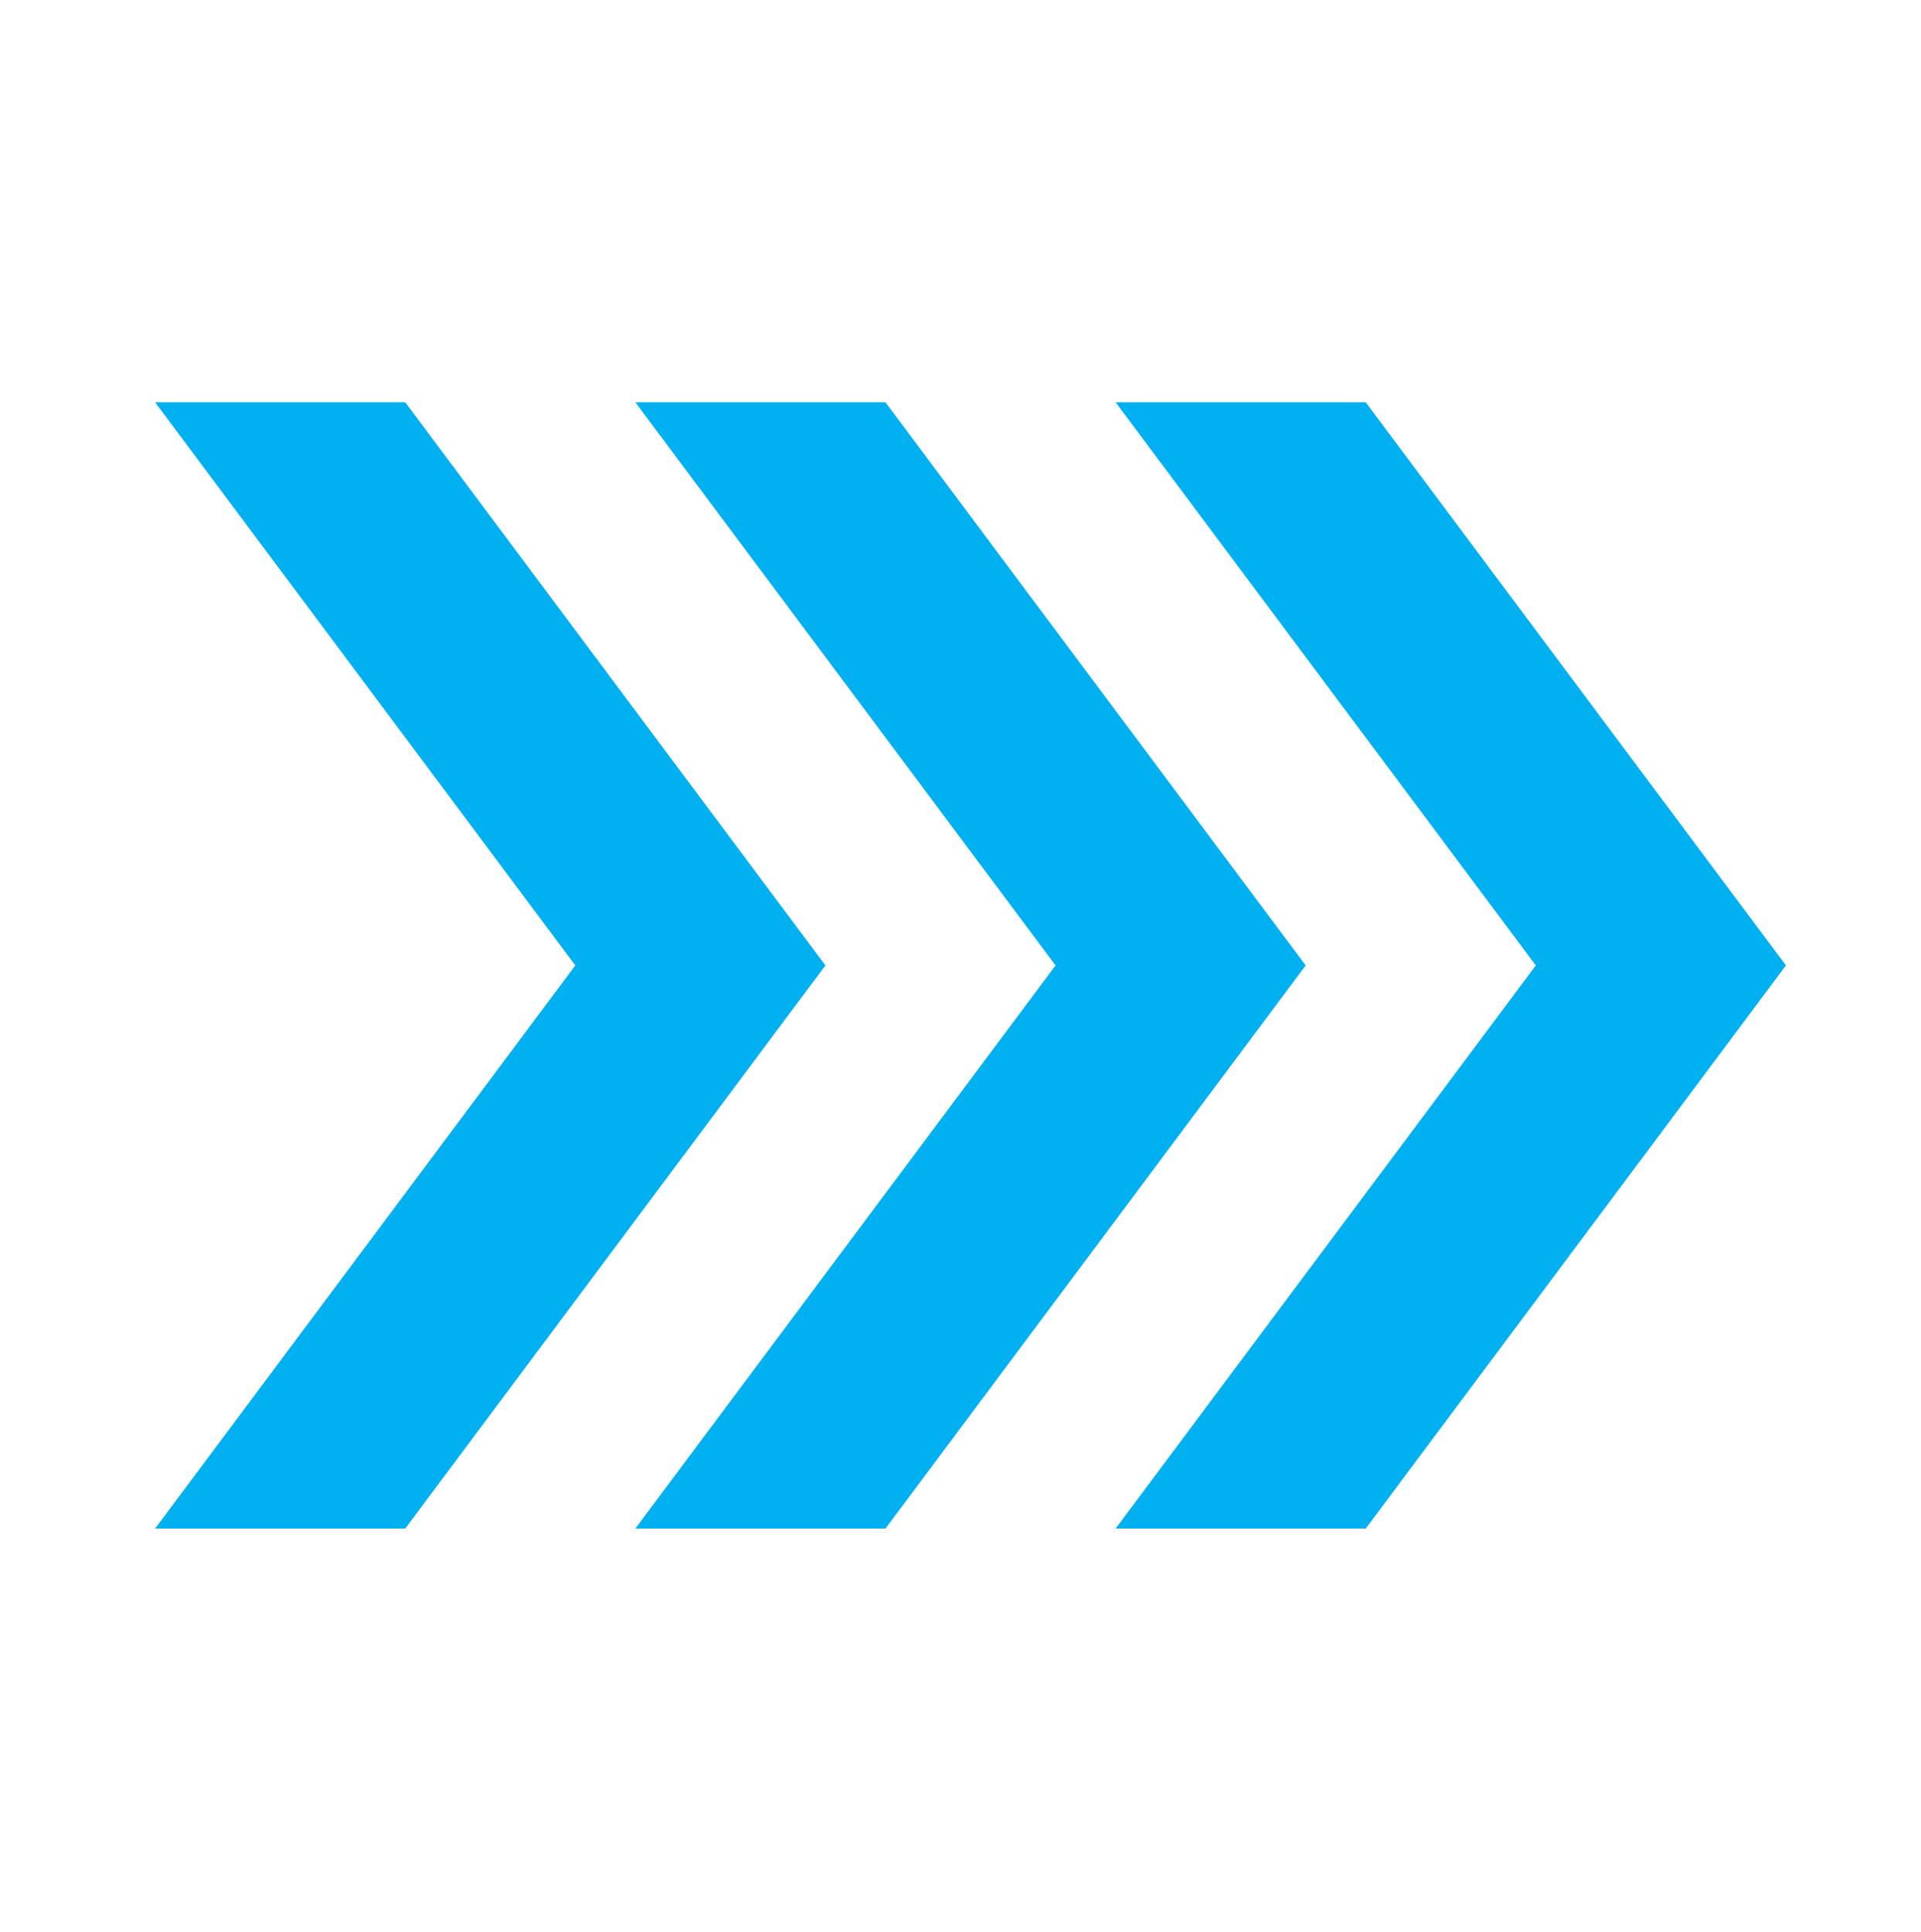 <svg width="182" height="183" xmlns="http://www.w3.org/2000/svg" xmlns:xlink="http://www.w3.org/1999/xlink" overflow="hidden"><defs><clipPath id="clip0"><rect x="819" y="1432" width="182" height="183"/></clipPath></defs><g clip-path="url(#clip0)" transform="translate(-819 -1432)"><path d="M83.891 37.917 60.193 37.917 100.005 91 60.193 144.083 83.891 144.083 123.703 91 83.891 37.917Z" fill="#00B0F0" transform="matrix(1 0 0 1.005 819 1432)"/><path d="M14.693 144.083 38.391 144.083 78.203 91 38.391 37.917 14.693 37.917 54.505 91 14.693 144.083Z" fill="#00B0F0" transform="matrix(1 0 0 1.005 819 1432)"/><path d="M129.391 37.917 105.693 37.917 145.505 91 105.693 144.083 129.391 144.083 169.203 91 129.391 37.917Z" fill="#00B0F0" transform="matrix(1 0 0 1.005 819 1432)"/></g></svg>